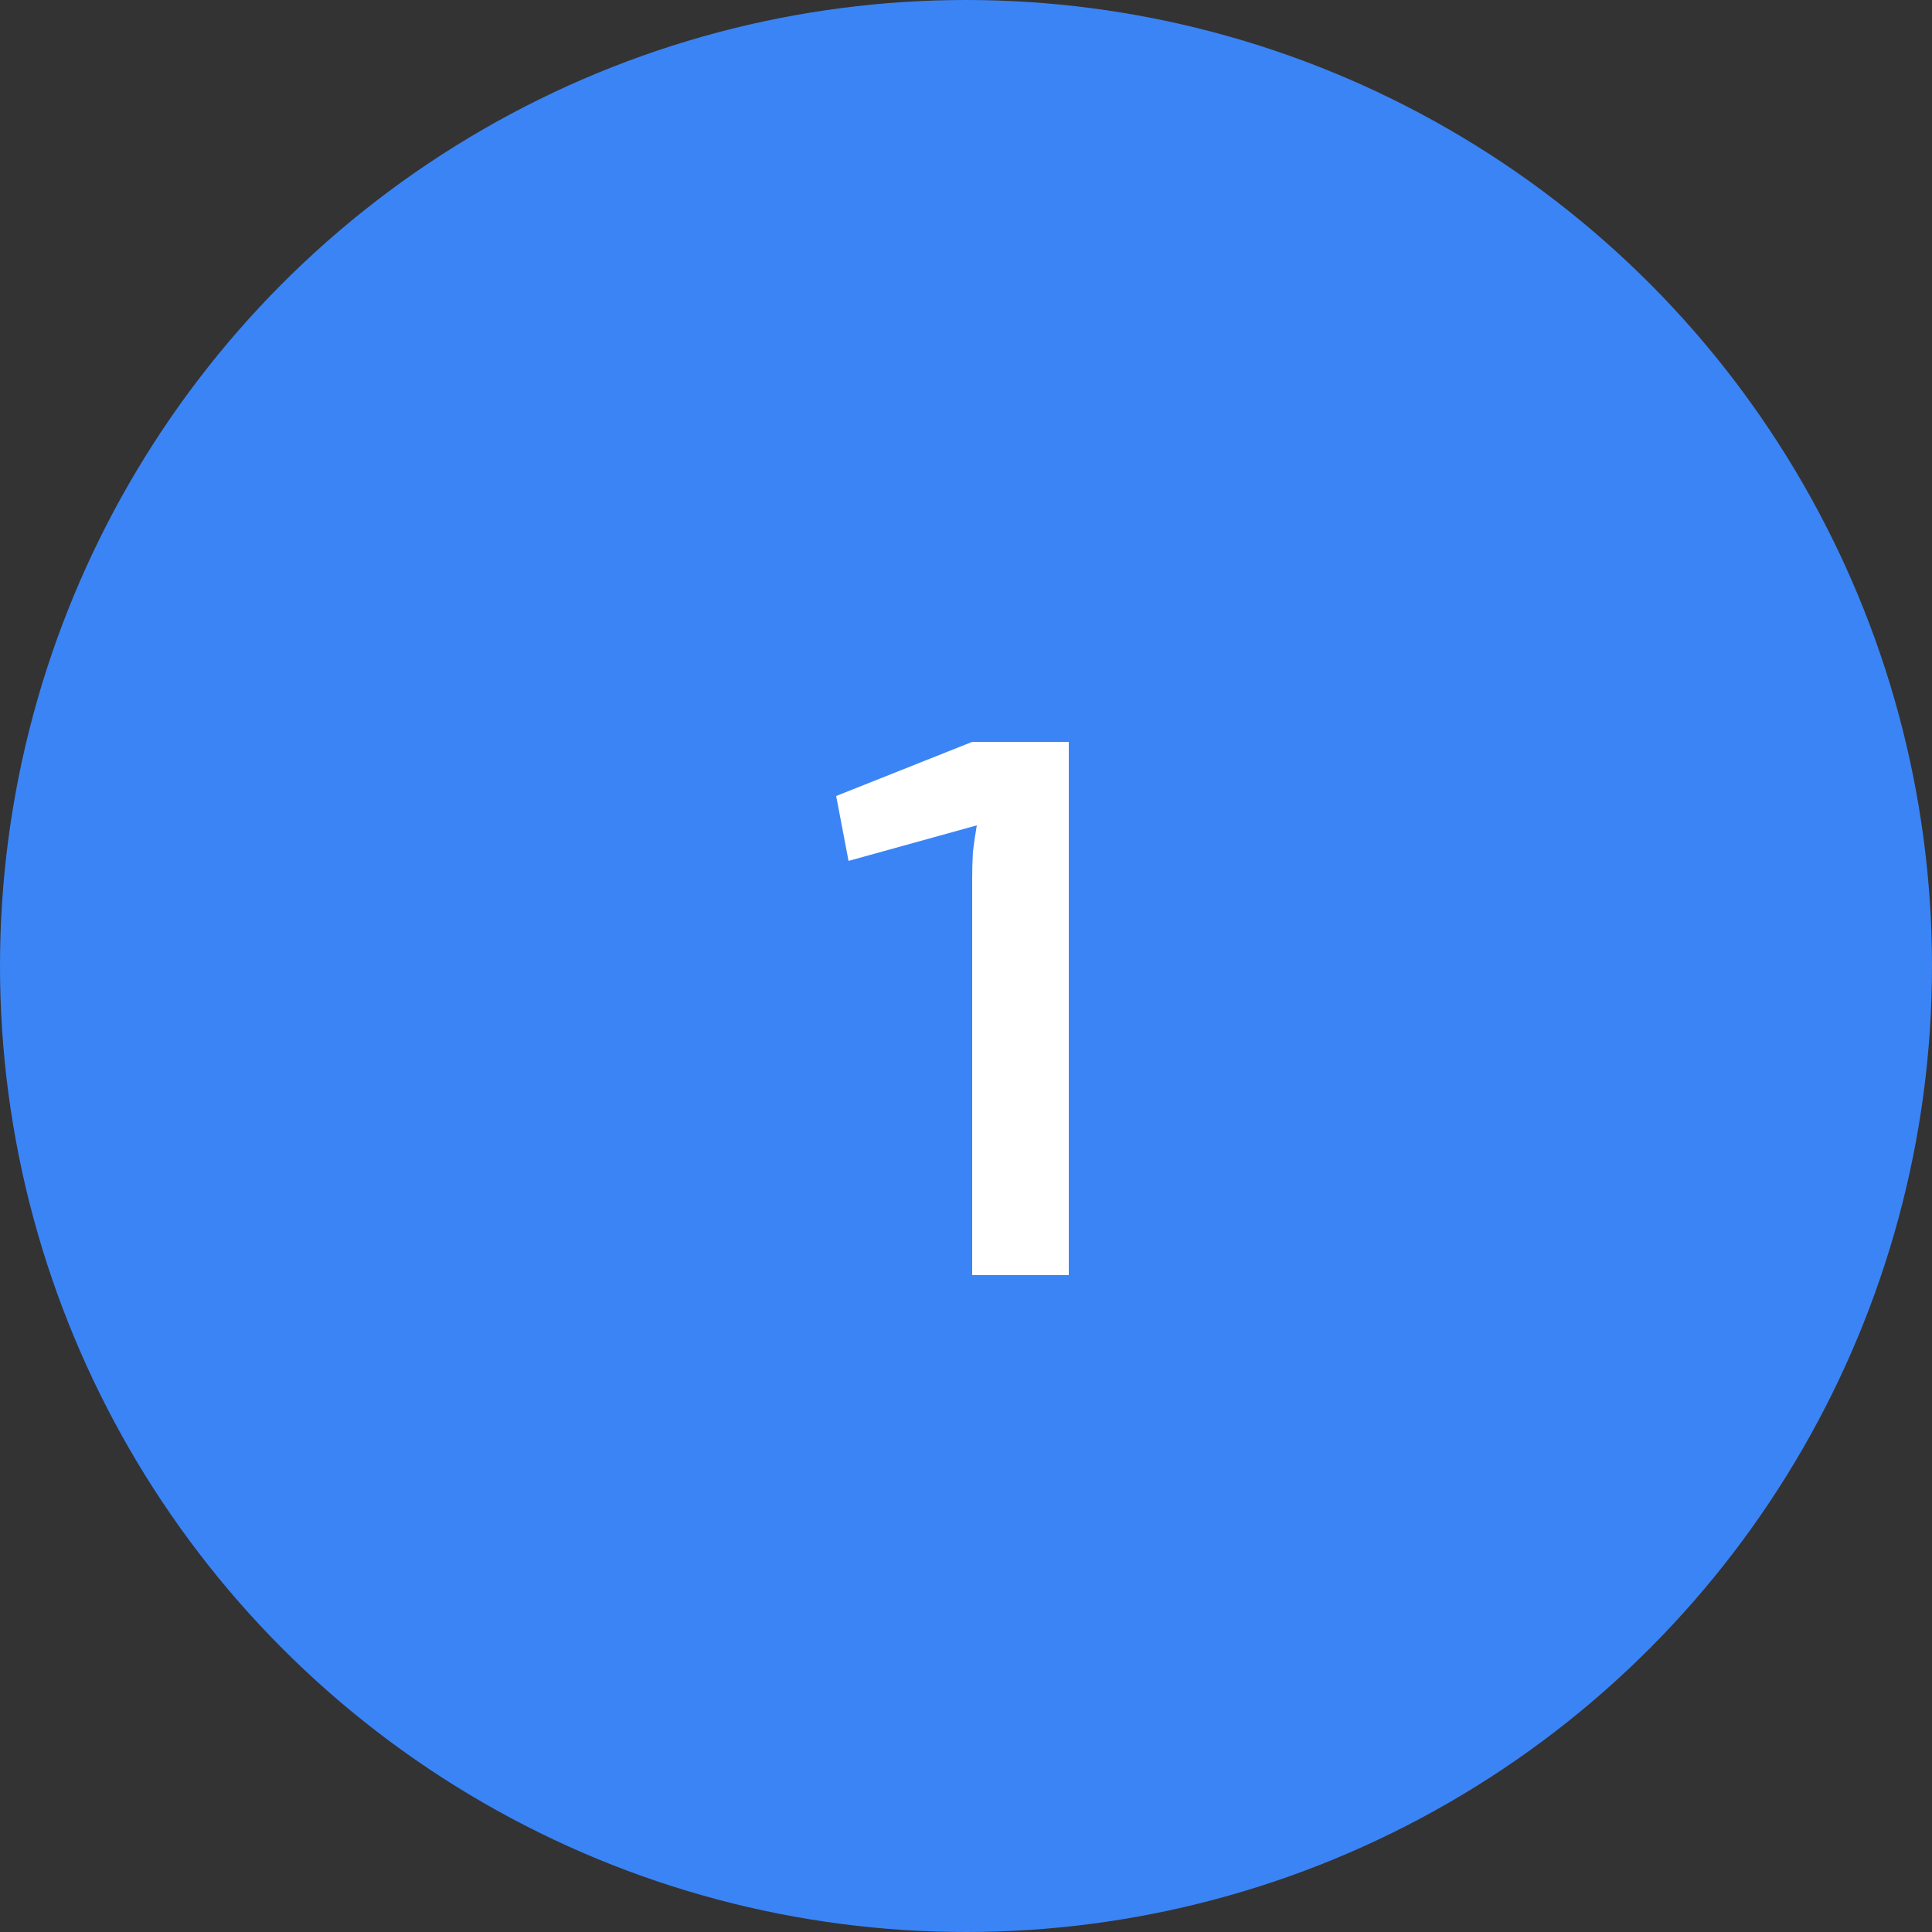 <?xml version="1.0" encoding="UTF-8"?> <svg xmlns="http://www.w3.org/2000/svg" width="50" height="50" viewBox="0 0 50 50" fill="none"><rect x="0" y="0" width="50" height="50" fill="#333333" stroke="none"/><circle cx="25" cy="25" r="25" fill="#3B84F6"></circle><path d="M27.66 19.2V33H25.16V22.72C25.16 22.493 25.167 22.267 25.18 22.04C25.207 21.813 25.24 21.587 25.28 21.36L21.96 22.28L21.64 20.6L25.16 19.2H27.66Z" fill="white"></path></svg> 